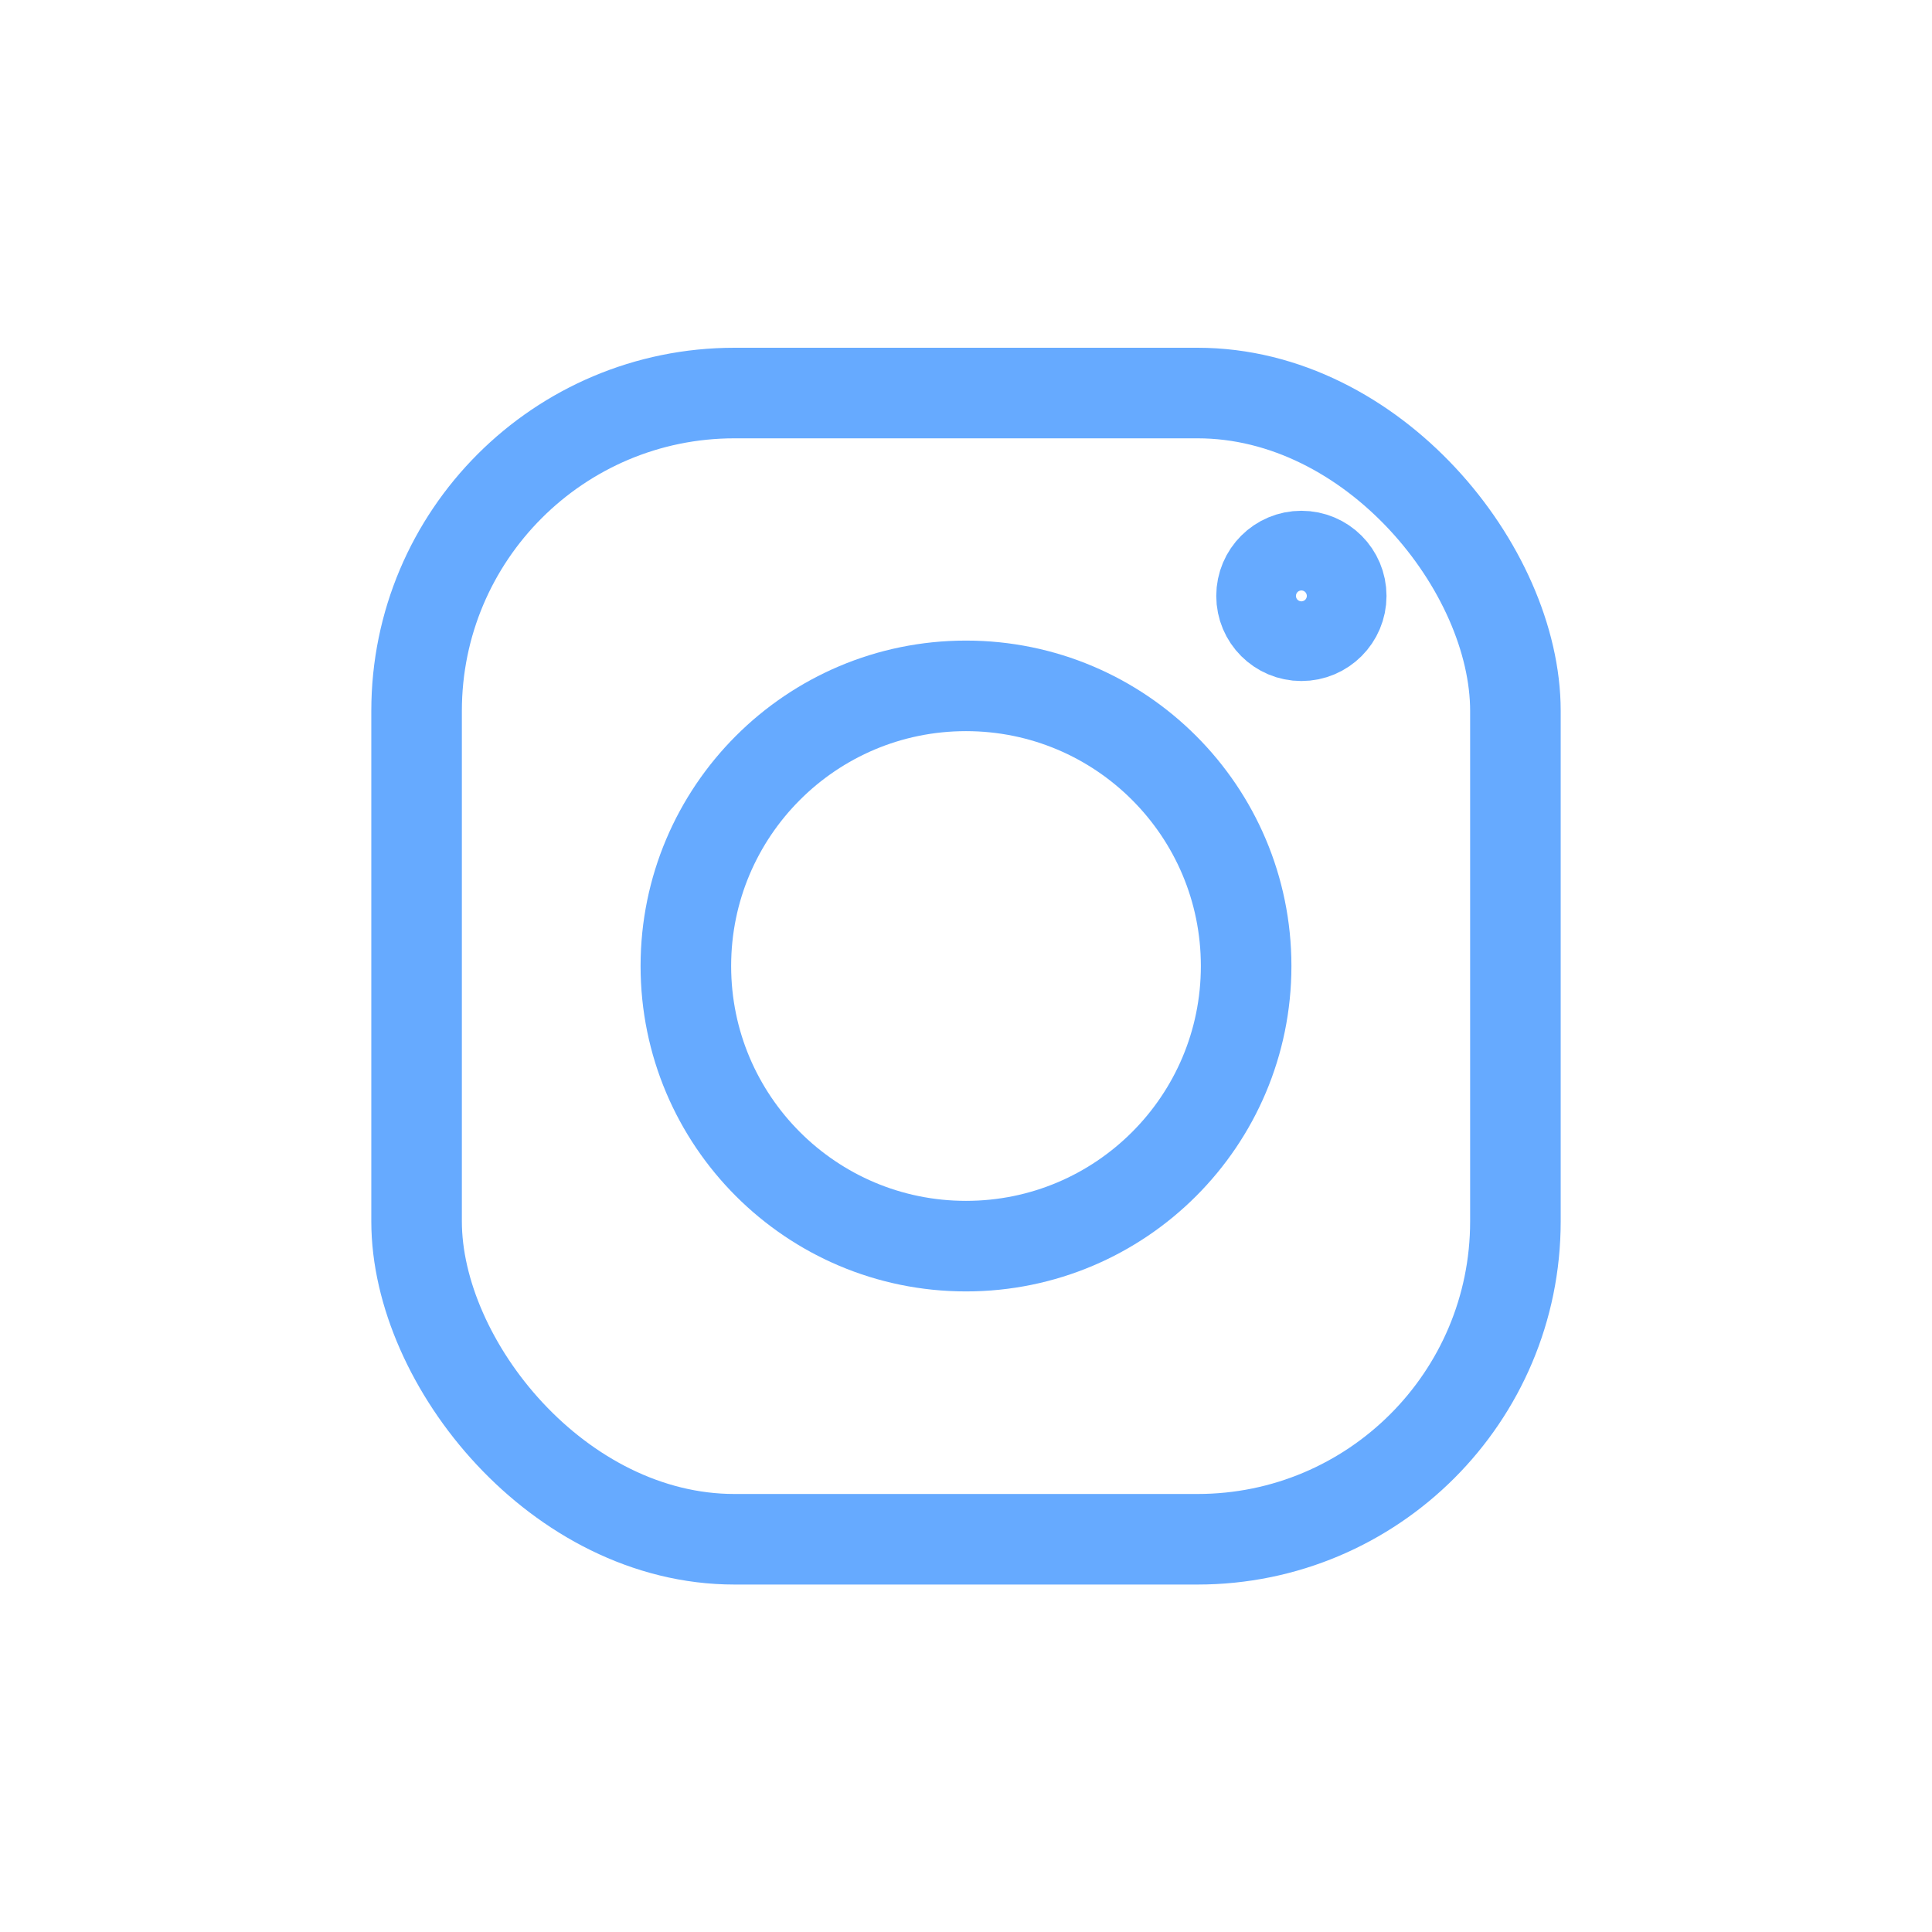 <?xml version="1.0" encoding="utf-8"?>
<!-- License: PD. Made by theforgesmith: https://icons.theforgesmith.com -->
<svg xmlns="http://www.w3.org/2000/svg"
     width="24" height="24"
     viewBox="0 0 64 64"
     fill="none"
     stroke="#66aaff"
     stroke-width="3"
     stroke-linecap="round"
     stroke-linejoin="round"
     preserveAspectRatio="xMidYMid meet">
  <rect x="13.8" y="13.02" width="36.4" height="37.97" rx="10.53" />
  <circle cx="32" cy="32" r="9.28" />
  <circle cx="43.11" cy="19.74" r="1.32" />
</svg>
